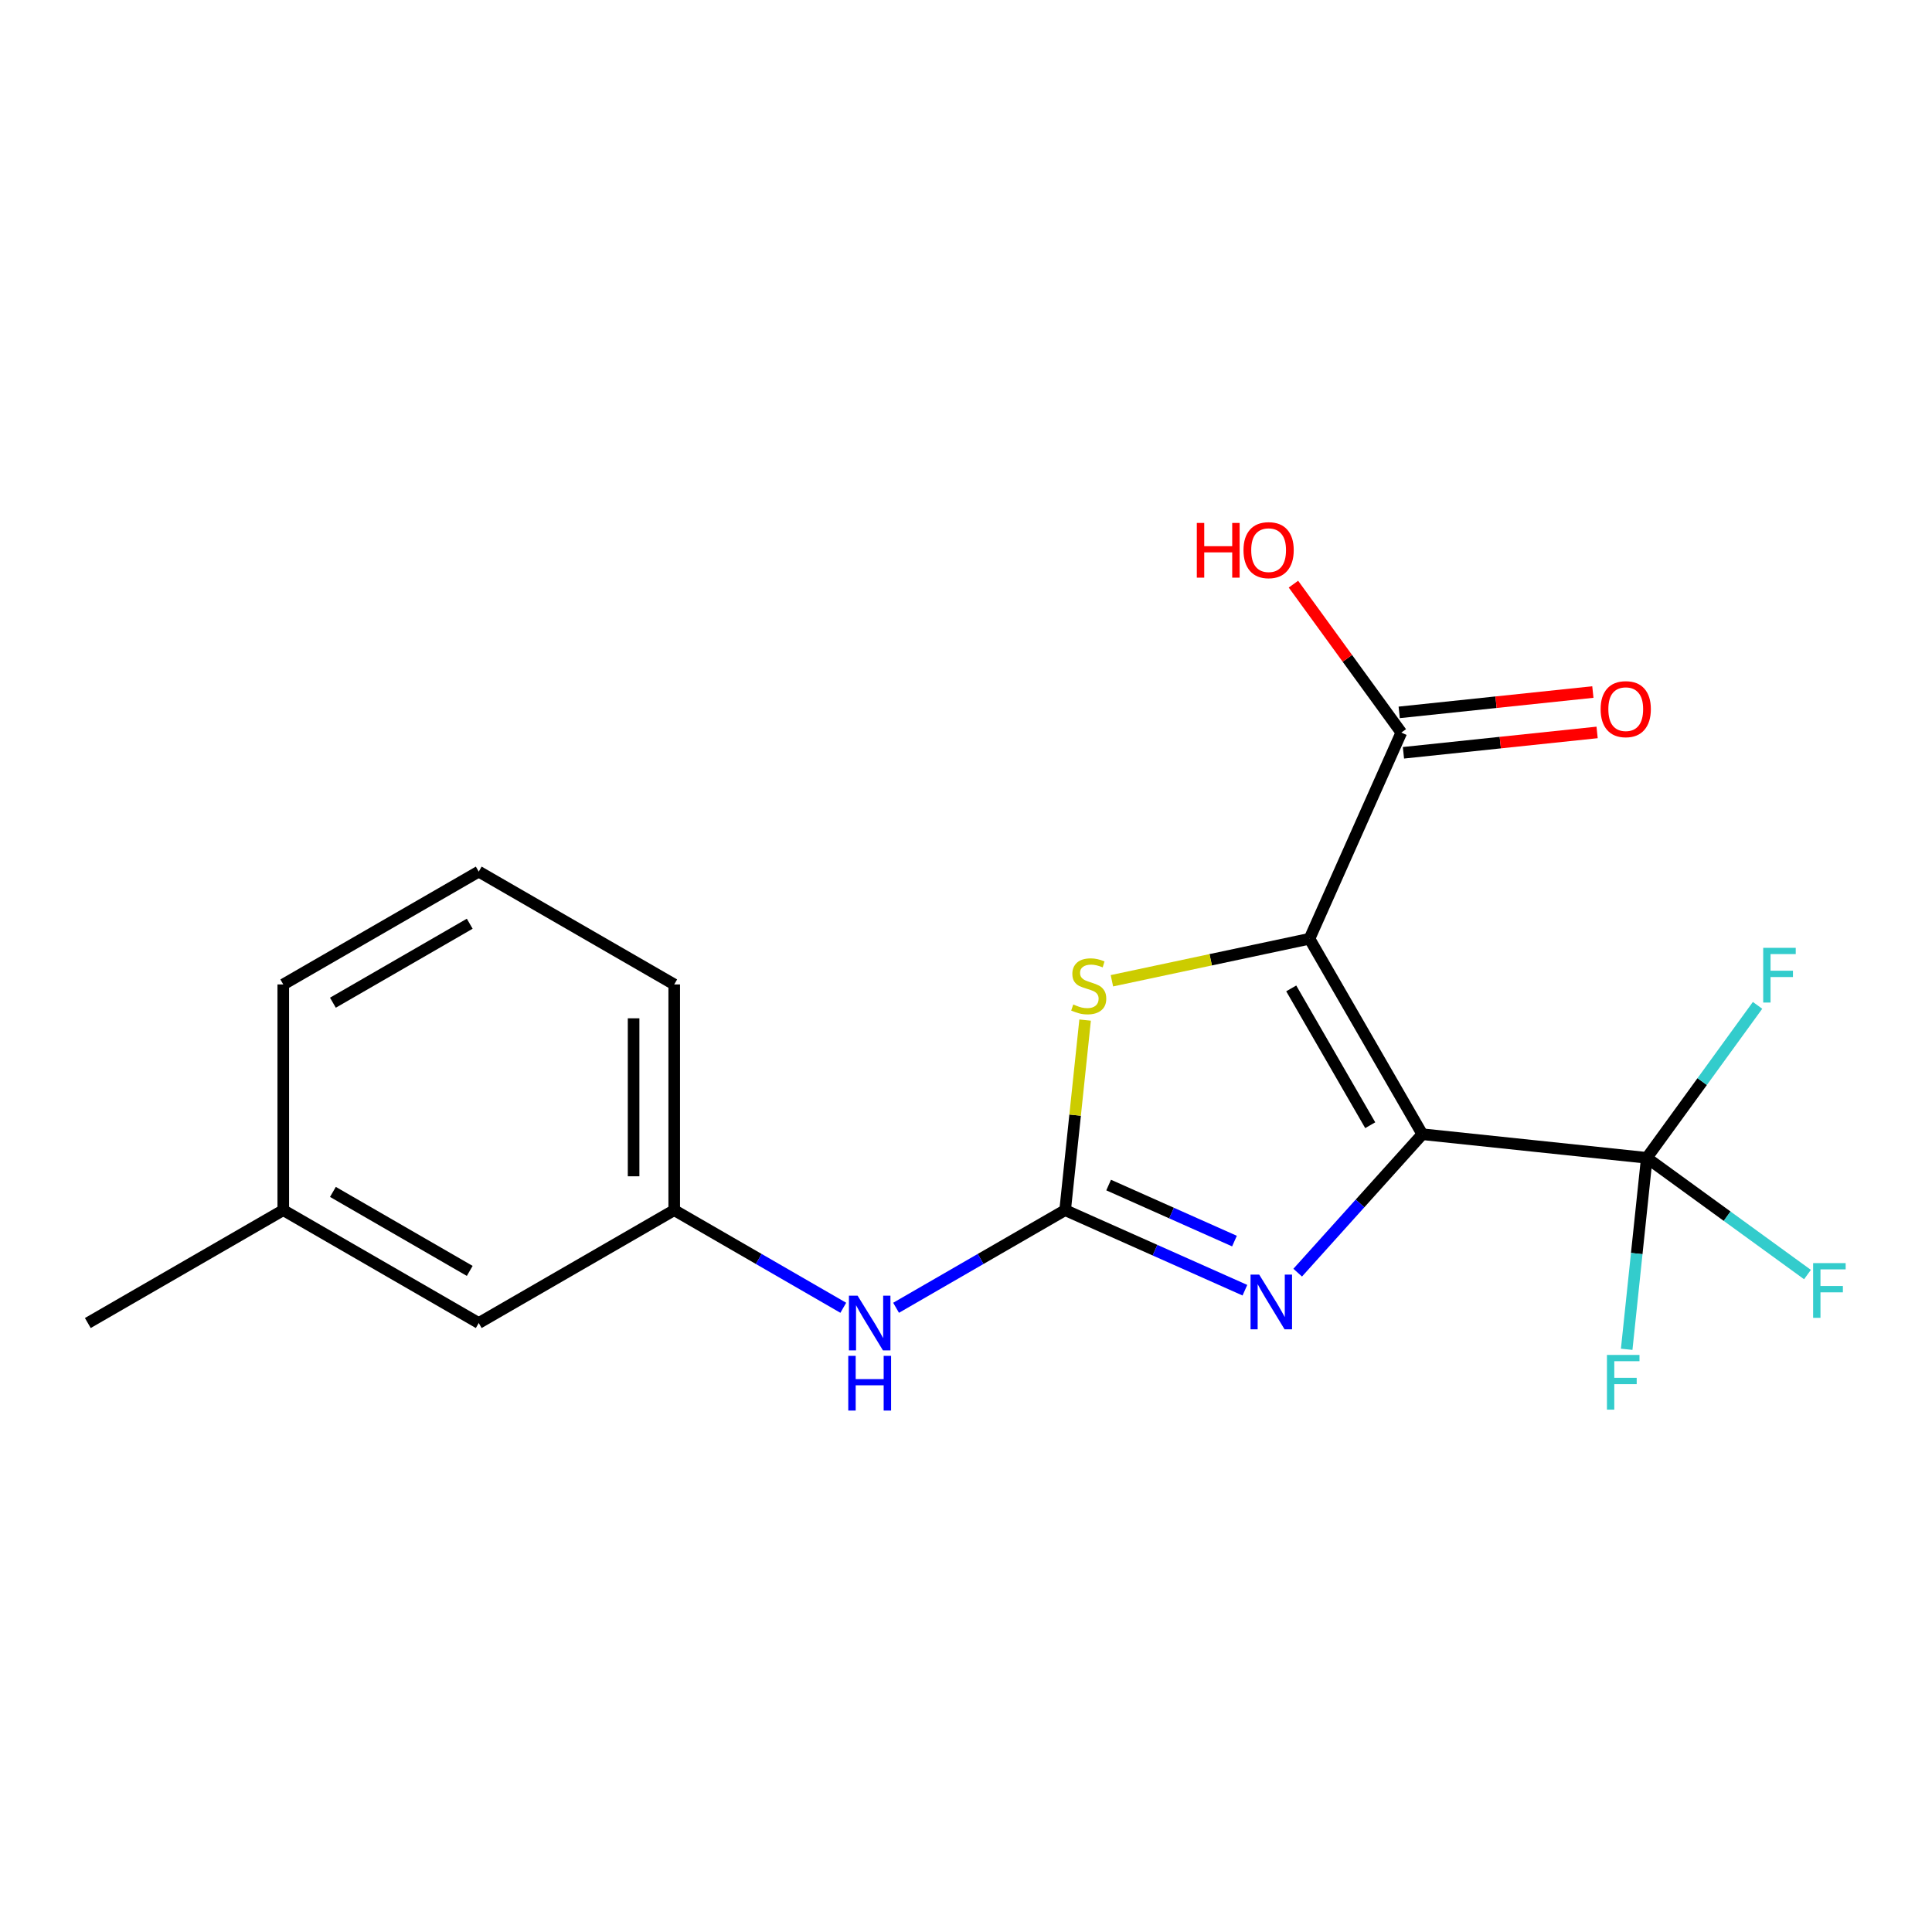 <?xml version='1.0' encoding='iso-8859-1'?>
<svg version='1.1' baseProfile='full'
              xmlns='http://www.w3.org/2000/svg'
                      xmlns:rdkit='http://www.rdkit.org/xml'
                      xmlns:xlink='http://www.w3.org/1999/xlink'
                  xml:space='preserve'
width='1000px' height='1000px' viewBox='0 0 1000 1000'>
<!-- END OF HEADER -->
<rect style='opacity:1.0;fill:#FFFFFF;stroke:none' width='1000' height='1000' x='0' y='0'> </rect>
<path class='bond-18' d='M 725.323,379.183 L 697.402,340.768' style='fill:none;fill-rule:evenodd;stroke:#000000;stroke-width:6px;stroke-linecap:butt;stroke-linejoin:miter;stroke-opacity:1' />
<path class='bond-18' d='M 697.402,340.768 L 669.482,302.354' style='fill:none;fill-rule:evenodd;stroke:#FF0000;stroke-width:6px;stroke-linecap:butt;stroke-linejoin:miter;stroke-opacity:1' />
<path class='bond-19' d='M 726.422,389.64 L 776.541,384.372' style='fill:none;fill-rule:evenodd;stroke:#000000;stroke-width:6px;stroke-linecap:butt;stroke-linejoin:miter;stroke-opacity:1' />
<path class='bond-19' d='M 776.541,384.372 L 826.66,379.105' style='fill:none;fill-rule:evenodd;stroke:#FF0000;stroke-width:6px;stroke-linecap:butt;stroke-linejoin:miter;stroke-opacity:1' />
<path class='bond-19' d='M 724.224,368.727 L 774.343,363.459' style='fill:none;fill-rule:evenodd;stroke:#000000;stroke-width:6px;stroke-linecap:butt;stroke-linejoin:miter;stroke-opacity:1' />
<path class='bond-19' d='M 774.343,363.459 L 824.462,358.192' style='fill:none;fill-rule:evenodd;stroke:#FF0000;stroke-width:6px;stroke-linecap:butt;stroke-linejoin:miter;stroke-opacity:1' />
<path class='bond-20' d='M 725.323,379.183 L 677.787,485.902' style='fill:none;fill-rule:evenodd;stroke:#000000;stroke-width:6px;stroke-linecap:butt;stroke-linejoin:miter;stroke-opacity:1' />
<path class='bond-3' d='M 348.975,626.371 L 247.794,684.795' style='fill:none;fill-rule:evenodd;stroke:#000000;stroke-width:6px;stroke-linecap:butt;stroke-linejoin:miter;stroke-opacity:1' />
<path class='bond-4' d='M 348.975,626.371 L 348.975,509.547' style='fill:none;fill-rule:evenodd;stroke:#000000;stroke-width:6px;stroke-linecap:butt;stroke-linejoin:miter;stroke-opacity:1' />
<path class='bond-4' d='M 327.947,608.847 L 327.947,527.071' style='fill:none;fill-rule:evenodd;stroke:#000000;stroke-width:6px;stroke-linecap:butt;stroke-linejoin:miter;stroke-opacity:1' />
<path class='bond-6' d='M 348.975,626.371 L 392.729,651.639' style='fill:none;fill-rule:evenodd;stroke:#000000;stroke-width:6px;stroke-linecap:butt;stroke-linejoin:miter;stroke-opacity:1' />
<path class='bond-6' d='M 392.729,651.639 L 436.484,676.906' style='fill:none;fill-rule:evenodd;stroke:#0000FF;stroke-width:6px;stroke-linecap:butt;stroke-linejoin:miter;stroke-opacity:1' />
<path class='bond-7' d='M 551.314,626.371 L 556.483,577.181' style='fill:none;fill-rule:evenodd;stroke:#000000;stroke-width:6px;stroke-linecap:butt;stroke-linejoin:miter;stroke-opacity:1' />
<path class='bond-7' d='M 556.483,577.181 L 561.652,527.99' style='fill:none;fill-rule:evenodd;stroke:#CCCC00;stroke-width:6px;stroke-linecap:butt;stroke-linejoin:miter;stroke-opacity:1' />
<path class='bond-8' d='M 551.314,626.371 L 597.837,647.091' style='fill:none;fill-rule:evenodd;stroke:#000000;stroke-width:6px;stroke-linecap:butt;stroke-linejoin:miter;stroke-opacity:1' />
<path class='bond-8' d='M 597.837,647.091 L 644.361,667.811' style='fill:none;fill-rule:evenodd;stroke:#0000FF;stroke-width:6px;stroke-linecap:butt;stroke-linejoin:miter;stroke-opacity:1' />
<path class='bond-8' d='M 573.826,613.378 L 606.392,627.882' style='fill:none;fill-rule:evenodd;stroke:#000000;stroke-width:6px;stroke-linecap:butt;stroke-linejoin:miter;stroke-opacity:1' />
<path class='bond-8' d='M 606.392,627.882 L 638.959,642.386' style='fill:none;fill-rule:evenodd;stroke:#0000FF;stroke-width:6px;stroke-linecap:butt;stroke-linejoin:miter;stroke-opacity:1' />
<path class='bond-12' d='M 551.314,626.371 L 507.559,651.639' style='fill:none;fill-rule:evenodd;stroke:#000000;stroke-width:6px;stroke-linecap:butt;stroke-linejoin:miter;stroke-opacity:1' />
<path class='bond-12' d='M 507.559,651.639 L 463.805,676.906' style='fill:none;fill-rule:evenodd;stroke:#0000FF;stroke-width:6px;stroke-linecap:butt;stroke-linejoin:miter;stroke-opacity:1' />
<path class='bond-2' d='M 247.794,684.795 L 146.624,626.371' style='fill:none;fill-rule:evenodd;stroke:#000000;stroke-width:6px;stroke-linecap:butt;stroke-linejoin:miter;stroke-opacity:1' />
<path class='bond-2' d='M 243.134,657.821 L 172.315,616.925' style='fill:none;fill-rule:evenodd;stroke:#000000;stroke-width:6px;stroke-linecap:butt;stroke-linejoin:miter;stroke-opacity:1' />
<path class='bond-0' d='M 348.975,509.547 L 247.794,451.147' style='fill:none;fill-rule:evenodd;stroke:#000000;stroke-width:6px;stroke-linecap:butt;stroke-linejoin:miter;stroke-opacity:1' />
<path class='bond-14' d='M 852.381,599.291 L 893.966,629.501' style='fill:none;fill-rule:evenodd;stroke:#000000;stroke-width:6px;stroke-linecap:butt;stroke-linejoin:miter;stroke-opacity:1' />
<path class='bond-14' d='M 893.966,629.501 L 935.551,659.71' style='fill:none;fill-rule:evenodd;stroke:#33CCCC;stroke-width:6px;stroke-linecap:butt;stroke-linejoin:miter;stroke-opacity:1' />
<path class='bond-15' d='M 852.381,599.291 L 847.174,648.842' style='fill:none;fill-rule:evenodd;stroke:#000000;stroke-width:6px;stroke-linecap:butt;stroke-linejoin:miter;stroke-opacity:1' />
<path class='bond-15' d='M 847.174,648.842 L 841.968,698.392' style='fill:none;fill-rule:evenodd;stroke:#33CCCC;stroke-width:6px;stroke-linecap:butt;stroke-linejoin:miter;stroke-opacity:1' />
<path class='bond-16' d='M 852.381,599.291 L 881.045,559.831' style='fill:none;fill-rule:evenodd;stroke:#000000;stroke-width:6px;stroke-linecap:butt;stroke-linejoin:miter;stroke-opacity:1' />
<path class='bond-16' d='M 881.045,559.831 L 909.709,520.37' style='fill:none;fill-rule:evenodd;stroke:#33CCCC;stroke-width:6px;stroke-linecap:butt;stroke-linejoin:miter;stroke-opacity:1' />
<path class='bond-17' d='M 852.381,599.291 L 736.199,587.072' style='fill:none;fill-rule:evenodd;stroke:#000000;stroke-width:6px;stroke-linecap:butt;stroke-linejoin:miter;stroke-opacity:1' />
<path class='bond-13' d='M 45.455,684.795 L 146.624,626.371' style='fill:none;fill-rule:evenodd;stroke:#000000;stroke-width:6px;stroke-linecap:butt;stroke-linejoin:miter;stroke-opacity:1' />
<path class='bond-5' d='M 146.624,626.371 L 146.624,509.547' style='fill:none;fill-rule:evenodd;stroke:#000000;stroke-width:6px;stroke-linecap:butt;stroke-linejoin:miter;stroke-opacity:1' />
<path class='bond-1' d='M 247.794,451.147 L 146.624,509.547' style='fill:none;fill-rule:evenodd;stroke:#000000;stroke-width:6px;stroke-linecap:butt;stroke-linejoin:miter;stroke-opacity:1' />
<path class='bond-1' d='M 243.131,478.119 L 172.312,518.999' style='fill:none;fill-rule:evenodd;stroke:#000000;stroke-width:6px;stroke-linecap:butt;stroke-linejoin:miter;stroke-opacity:1' />
<path class='bond-9' d='M 677.787,485.902 L 736.199,587.072' style='fill:none;fill-rule:evenodd;stroke:#000000;stroke-width:6px;stroke-linecap:butt;stroke-linejoin:miter;stroke-opacity:1' />
<path class='bond-9' d='M 668.338,511.592 L 709.227,582.41' style='fill:none;fill-rule:evenodd;stroke:#000000;stroke-width:6px;stroke-linecap:butt;stroke-linejoin:miter;stroke-opacity:1' />
<path class='bond-10' d='M 677.787,485.902 L 626.655,496.77' style='fill:none;fill-rule:evenodd;stroke:#000000;stroke-width:6px;stroke-linecap:butt;stroke-linejoin:miter;stroke-opacity:1' />
<path class='bond-10' d='M 626.655,496.77 L 575.522,507.639' style='fill:none;fill-rule:evenodd;stroke:#CCCC00;stroke-width:6px;stroke-linecap:butt;stroke-linejoin:miter;stroke-opacity:1' />
<path class='bond-11' d='M 736.199,587.072 L 703.941,622.898' style='fill:none;fill-rule:evenodd;stroke:#000000;stroke-width:6px;stroke-linecap:butt;stroke-linejoin:miter;stroke-opacity:1' />
<path class='bond-11' d='M 703.941,622.898 L 671.682,658.724' style='fill:none;fill-rule:evenodd;stroke:#0000FF;stroke-width:6px;stroke-linecap:butt;stroke-linejoin:miter;stroke-opacity:1' />
<path  class='atom-12' d='M 651.761 659.735
L 661.041 674.735
Q 661.961 676.215, 663.441 678.895
Q 664.921 681.575, 665.001 681.735
L 665.001 659.735
L 668.761 659.735
L 668.761 688.055
L 664.881 688.055
L 654.921 671.655
Q 653.761 669.735, 652.521 667.535
Q 651.321 665.335, 650.961 664.655
L 650.961 688.055
L 647.281 688.055
L 647.281 659.735
L 651.761 659.735
' fill='#0000FF'/>
<path  class='atom-13' d='M 555.522 519.91
Q 555.842 520.03, 557.162 520.59
Q 558.482 521.15, 559.922 521.51
Q 561.402 521.83, 562.842 521.83
Q 565.522 521.83, 567.082 520.55
Q 568.642 519.23, 568.642 516.95
Q 568.642 515.39, 567.842 514.43
Q 567.082 513.47, 565.882 512.95
Q 564.682 512.43, 562.682 511.83
Q 560.162 511.07, 558.642 510.35
Q 557.162 509.63, 556.082 508.11
Q 555.042 506.59, 555.042 504.03
Q 555.042 500.47, 557.442 498.27
Q 559.882 496.07, 564.682 496.07
Q 567.962 496.07, 571.682 497.63
L 570.762 500.71
Q 567.362 499.31, 564.802 499.31
Q 562.042 499.31, 560.522 500.47
Q 559.002 501.59, 559.042 503.55
Q 559.042 505.07, 559.802 505.99
Q 560.602 506.91, 561.722 507.43
Q 562.882 507.95, 564.802 508.55
Q 567.362 509.35, 568.882 510.15
Q 570.402 510.95, 571.482 512.59
Q 572.602 514.19, 572.602 516.95
Q 572.602 520.87, 569.962 522.99
Q 567.362 525.07, 563.002 525.07
Q 560.482 525.07, 558.562 524.51
Q 556.682 523.99, 554.442 523.07
L 555.522 519.91
' fill='#CCCC00'/>
<path  class='atom-14' d='M 938.471 653.789
L 955.311 653.789
L 955.311 657.029
L 942.271 657.029
L 942.271 665.629
L 953.871 665.629
L 953.871 668.909
L 942.271 668.909
L 942.271 682.109
L 938.471 682.109
L 938.471 653.789
' fill='#33CCCC'/>
<path  class='atom-15' d='M 831.753 701.313
L 848.593 701.313
L 848.593 704.553
L 835.553 704.553
L 835.553 713.153
L 847.153 713.153
L 847.153 716.433
L 835.553 716.433
L 835.553 729.633
L 831.753 729.633
L 831.753 701.313
' fill='#33CCCC'/>
<path  class='atom-16' d='M 912.63 490.597
L 929.47 490.597
L 929.47 493.837
L 916.43 493.837
L 916.43 502.437
L 928.03 502.437
L 928.03 505.717
L 916.43 505.717
L 916.43 518.917
L 912.63 518.917
L 912.63 490.597
' fill='#33CCCC'/>
<path  class='atom-17' d='M 443.884 670.635
L 453.164 685.635
Q 454.084 687.115, 455.564 689.795
Q 457.044 692.475, 457.124 692.635
L 457.124 670.635
L 460.884 670.635
L 460.884 698.955
L 457.004 698.955
L 447.044 682.555
Q 445.884 680.635, 444.644 678.435
Q 443.444 676.235, 443.084 675.555
L 443.084 698.955
L 439.404 698.955
L 439.404 670.635
L 443.884 670.635
' fill='#0000FF'/>
<path  class='atom-17' d='M 439.064 701.787
L 442.904 701.787
L 442.904 713.827
L 457.384 713.827
L 457.384 701.787
L 461.224 701.787
L 461.224 730.107
L 457.384 730.107
L 457.384 717.027
L 442.904 717.027
L 442.904 730.107
L 439.064 730.107
L 439.064 701.787
' fill='#0000FF'/>
<path  class='atom-18' d='M 619.471 270.673
L 623.311 270.673
L 623.311 282.713
L 637.791 282.713
L 637.791 270.673
L 641.631 270.673
L 641.631 298.993
L 637.791 298.993
L 637.791 285.913
L 623.311 285.913
L 623.311 298.993
L 619.471 298.993
L 619.471 270.673
' fill='#FF0000'/>
<path  class='atom-18' d='M 643.631 284.753
Q 643.631 277.953, 646.991 274.153
Q 650.351 270.353, 656.631 270.353
Q 662.911 270.353, 666.271 274.153
Q 669.631 277.953, 669.631 284.753
Q 669.631 291.633, 666.231 295.553
Q 662.831 299.433, 656.631 299.433
Q 650.391 299.433, 646.991 295.553
Q 643.631 291.673, 643.631 284.753
M 656.631 296.233
Q 660.951 296.233, 663.271 293.353
Q 665.631 290.433, 665.631 284.753
Q 665.631 279.193, 663.271 276.393
Q 660.951 273.553, 656.631 273.553
Q 652.311 273.553, 649.951 276.353
Q 647.631 279.153, 647.631 284.753
Q 647.631 290.473, 649.951 293.353
Q 652.311 296.233, 656.631 296.233
' fill='#FF0000'/>
<path  class='atom-19' d='M 828.481 367.055
Q 828.481 360.255, 831.841 356.455
Q 835.201 352.655, 841.481 352.655
Q 847.761 352.655, 851.121 356.455
Q 854.481 360.255, 854.481 367.055
Q 854.481 373.935, 851.081 377.855
Q 847.681 381.735, 841.481 381.735
Q 835.241 381.735, 831.841 377.855
Q 828.481 373.975, 828.481 367.055
M 841.481 378.535
Q 845.801 378.535, 848.121 375.655
Q 850.481 372.735, 850.481 367.055
Q 850.481 361.495, 848.121 358.695
Q 845.801 355.855, 841.481 355.855
Q 837.161 355.855, 834.801 358.655
Q 832.481 361.455, 832.481 367.055
Q 832.481 372.775, 834.801 375.655
Q 837.161 378.535, 841.481 378.535
' fill='#FF0000'/>
</svg>
